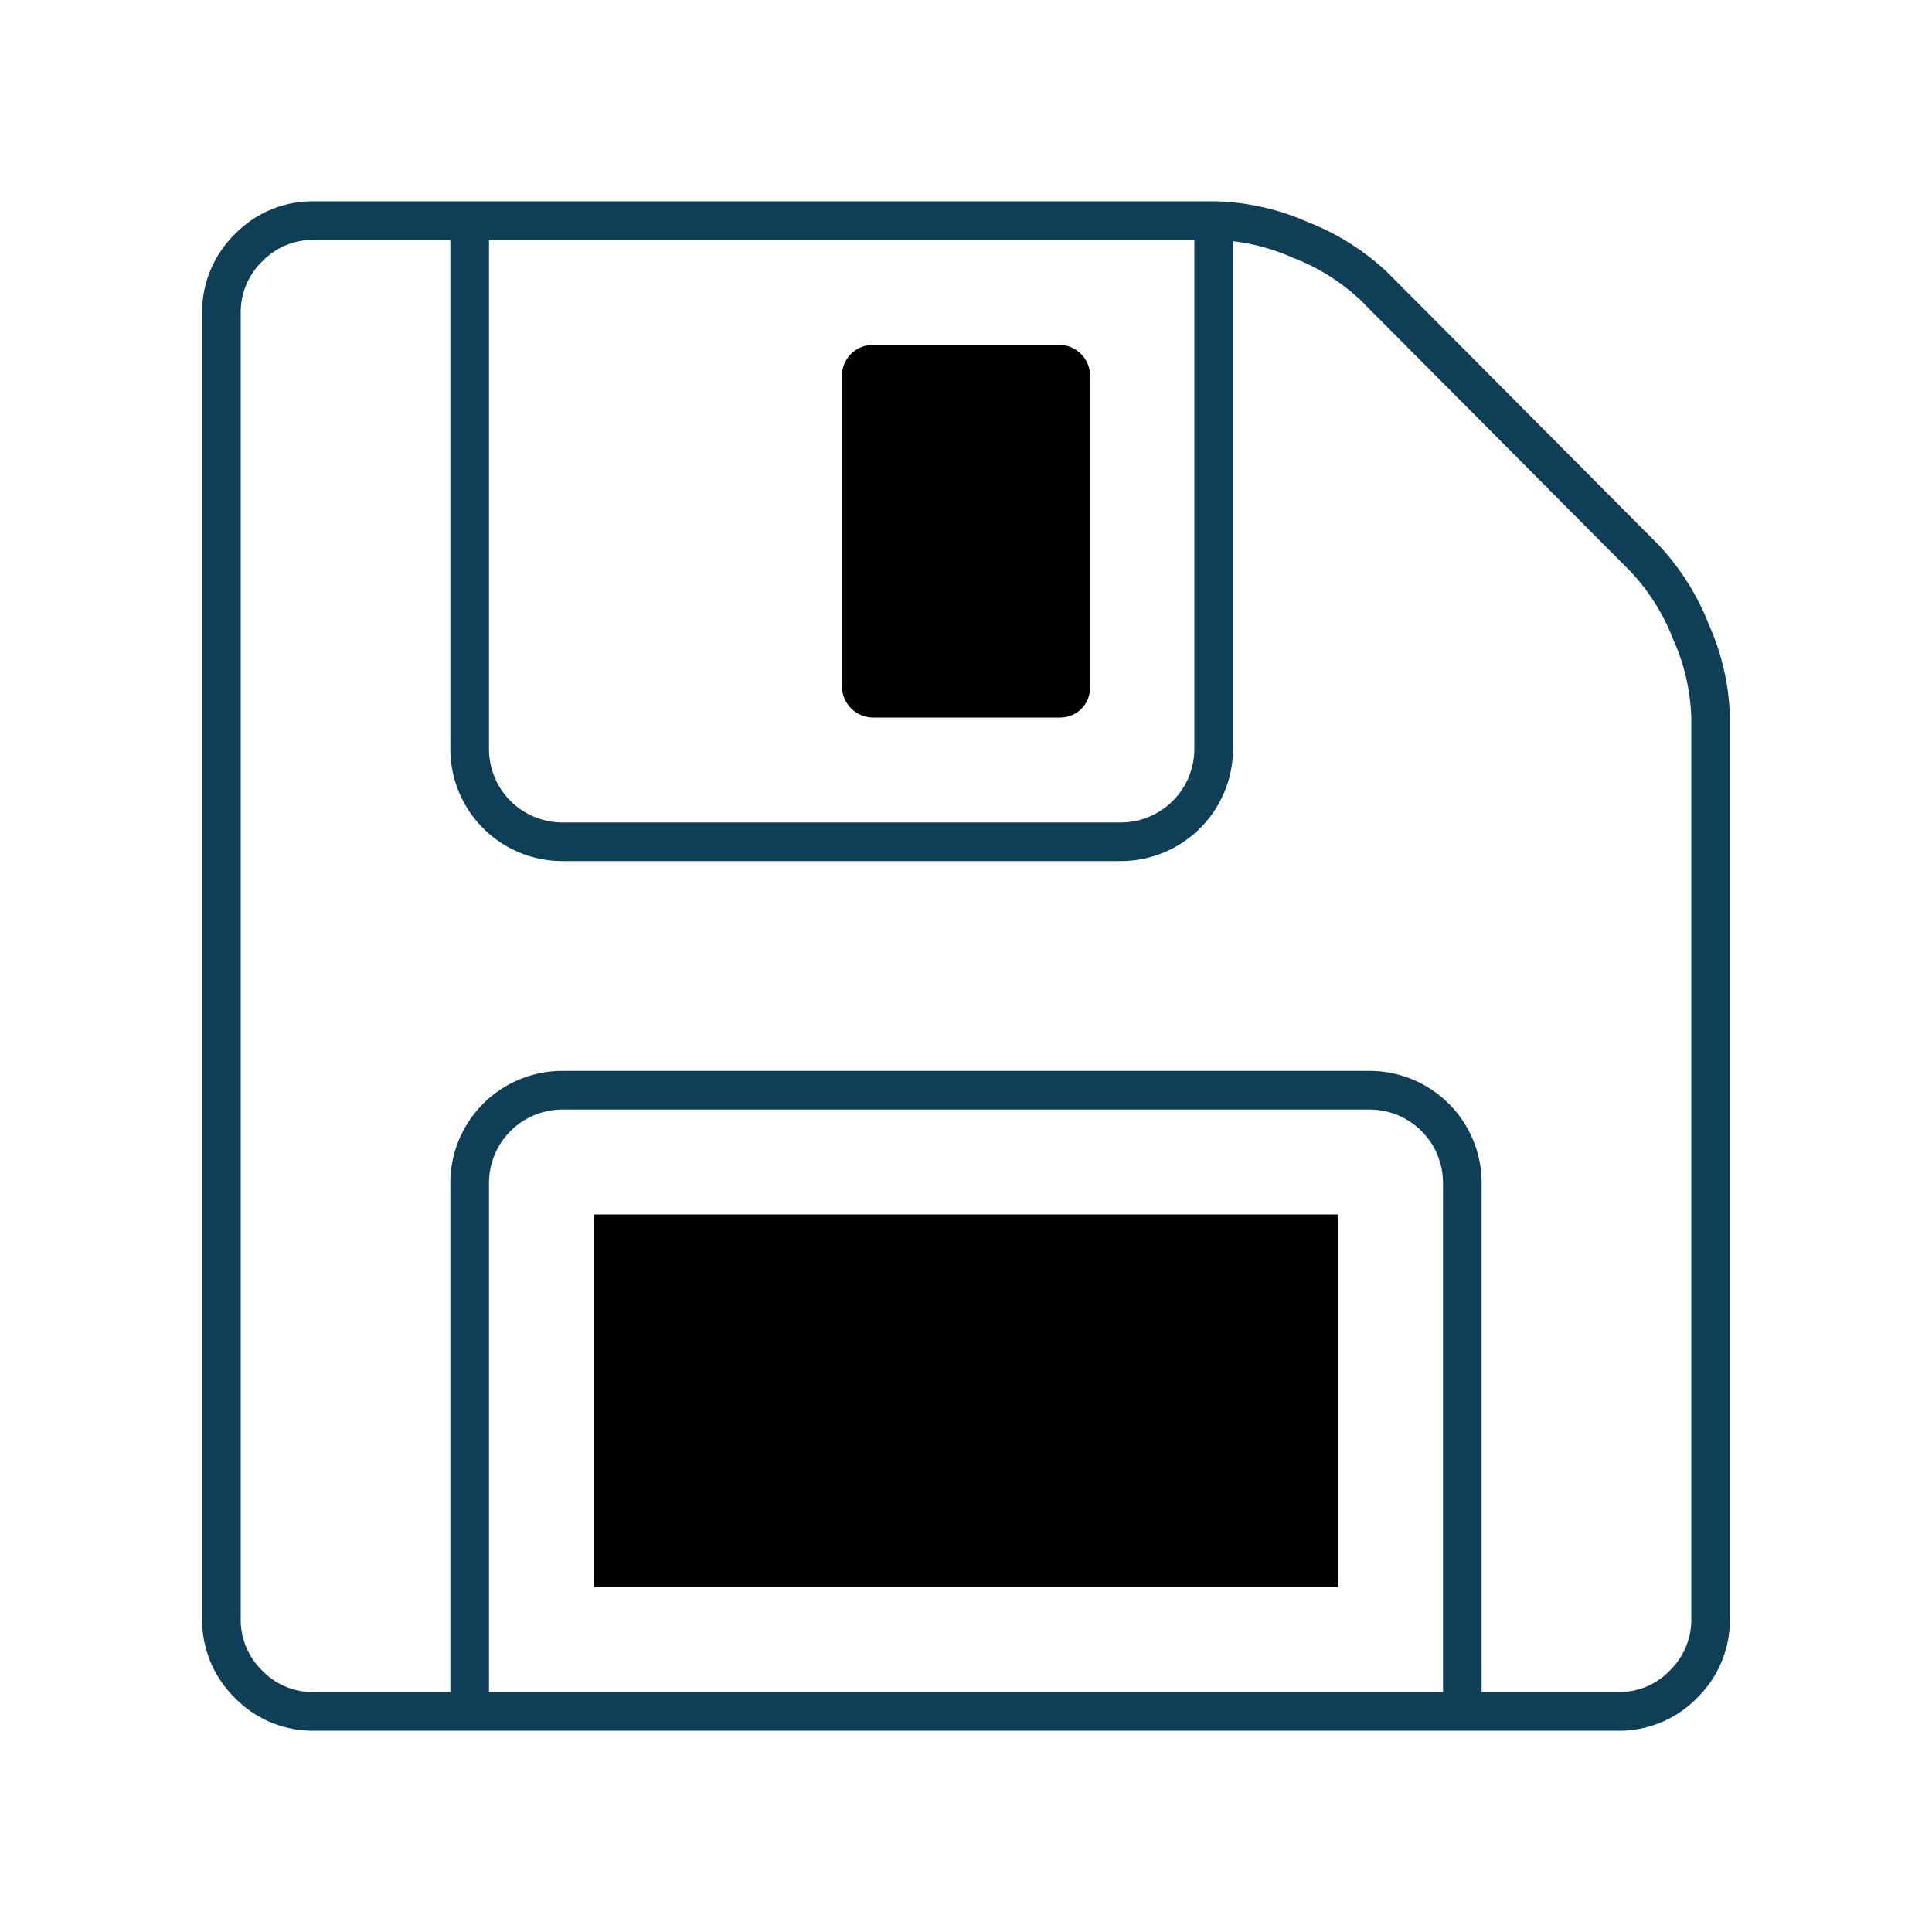 <svg id="Layer_171" data-name="Layer 171" xmlns="http://www.w3.org/2000/svg" viewBox="0 0 100 100"><defs><style>.cls-1{fill:none;stroke:#0f3f56;stroke-width:2px;}.cls-1,.cls-2{fill-rule:evenodd;}</style></defs><path class="cls-1" d="M75.69,88V61.25a4.8,4.8,0,0,0-4.82-4.82H29.13a4.8,4.8,0,0,0-4.82,4.82V88m0-76V38.75a4.8,4.8,0,0,0,4.82,4.82H58a4.81,4.81,0,0,0,4.82-4.82V12M87.53,32.72a11.82,11.82,0,0,0-2.4-3.82l-14-14.07a11.66,11.66,0,0,0-3.82-2.41,11.54,11.54,0,0,0-4.41-1H16.28a4.61,4.61,0,0,0-3.41,1.4,4.66,4.66,0,0,0-1.41,3.42V83.76a4.66,4.66,0,0,0,1.41,3.42,4.61,4.61,0,0,0,3.41,1.4H83.72a4.61,4.61,0,0,0,3.41-1.4,4.66,4.66,0,0,0,1.41-3.42V37.14A11.57,11.57,0,0,0,87.53,32.72Z"/><path class="cls-2" d="M30.73,62.86H69.27V82.15H30.73ZM56,36.66a1.55,1.55,0,0,1-1.13.48H45.18a1.62,1.62,0,0,1-1.6-1.61V19.45a1.6,1.6,0,0,1,1.6-1.6h9.64a1.6,1.6,0,0,1,1.6,1.6V35.53A1.56,1.56,0,0,1,56,36.66Z"/></svg>